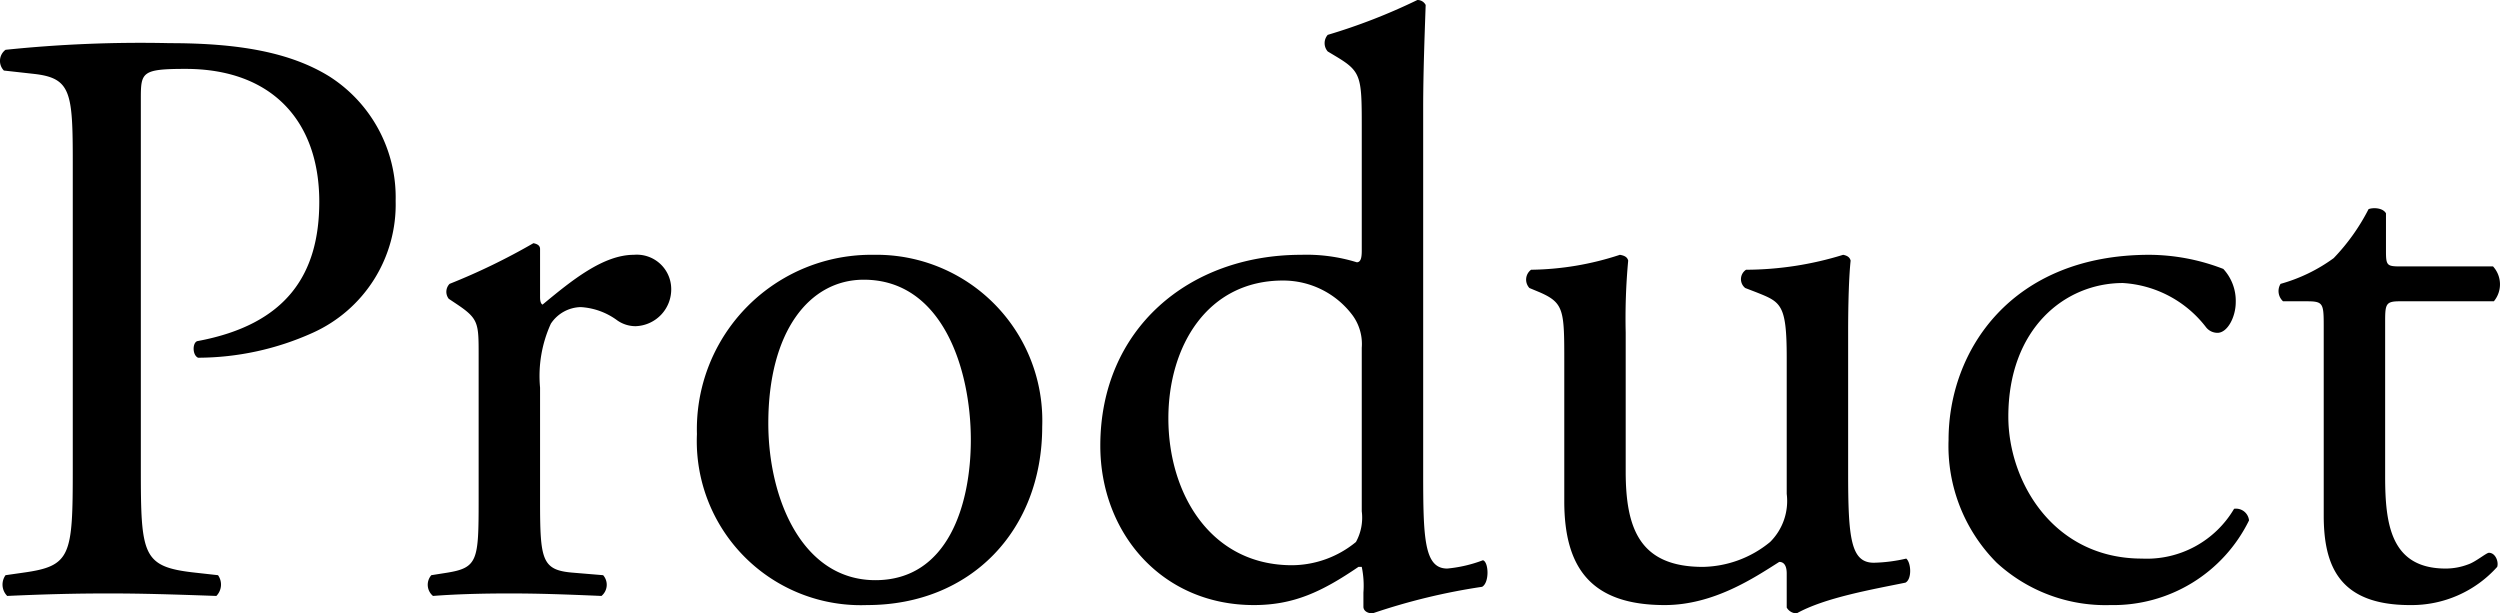 <svg xmlns="http://www.w3.org/2000/svg" width="150.603" height="36.95" viewBox="0 0 150.603 36.95">
  <path id="パス_890" data-name="パス 890" d="M-65.975-29.8c0-1.6.05-1.8,2.7-1.8,5.2,0,8.05,3.15,8.05,8,0,4.35-1.95,7.4-7.35,8.4-.3.1-.3.85.05,1a16.879,16.879,0,0,0,6.9-1.5,8.474,8.474,0,0,0,5-7.95,8.639,8.639,0,0,0-4-7.5c-2.35-1.45-5.45-2-9.6-2a78.832,78.832,0,0,0-9.9.4.835.835,0,0,0-.1,1.25l1.8.2c2.25.25,2.35,1.1,2.35,5.35V-7.5c0,5.25-.1,5.85-3,6.25l-1.05.15a.971.971,0,0,0,.1,1.25c2.2-.1,4-.15,6.1-.15,2,0,3.65.05,6.5.15a.978.978,0,0,0,.1-1.25l-1.35-.15c-3.2-.35-3.3-1-3.3-6.25Zm20.35,24.2c0,3.6-.05,4.05-1.9,4.35l-.95.15a.875.875,0,0,0,.1,1.25c1.3-.1,2.8-.15,4.6-.15,1.75,0,3.2.05,5.55.15a.875.875,0,0,0,.1-1.25l-1.8-.15c-1.9-.15-2-.75-2-4.35v-6.8a7.6,7.6,0,0,1,.65-3.85,2.219,2.219,0,0,1,1.8-1,4.1,4.1,0,0,1,2.2.8,1.921,1.921,0,0,0,1.1.35,2.218,2.218,0,0,0,2.15-2.3,2.071,2.071,0,0,0-2.25-2c-1.85,0-3.75,1.55-5.5,3q-.15-.075-.15-.45v-2.9c0-.2-.15-.3-.4-.35a38.727,38.727,0,0,1-5.05,2.45.684.684,0,0,0-.05.9l.45.3c1.35.9,1.35,1.15,1.35,3.1Zm23.8-14.8A10.507,10.507,0,0,0-32.475-9.6,9.884,9.884,0,0,0-22.225.7c6.25,0,10.55-4.5,10.55-10.75A9.989,9.989,0,0,0-21.825-20.4Zm5.85,11.15c0,3.85-1.35,8.45-5.75,8.45s-6.45-4.9-6.45-9.45c0-5.5,2.45-8.65,5.75-8.65C-17.675-18.9-15.975-13.5-15.975-9.25Zm27.25-20c0-2.2.1-4.7.15-6.2a.55.55,0,0,0-.5-.3,35.478,35.478,0,0,1-5.4,2.1.76.76,0,0,0,0,1l.5.3c1.5.9,1.55,1.2,1.55,4.15v7.55c0,.4-.05.7-.3.7a10.253,10.253,0,0,0-3.35-.45c-6.8,0-12.1,4.5-12.1,11.5,0,5.25,3.7,9.6,9.25,9.6,2.4,0,4.1-.8,6.3-2.3h.2a5.569,5.569,0,0,1,.1,1.55V.8c0,.25.25.4.55.4a37.59,37.59,0,0,1,6.6-1.6c.45-.25.4-1.5.05-1.6a8.173,8.173,0,0,1-2.15.5c-1.4,0-1.45-1.85-1.45-5.8Zm-3.7,24.3a3.033,3.033,0,0,1-.35,1.85,6.118,6.118,0,0,1-3.85,1.4c-4.9,0-7.45-4.3-7.45-8.85,0-4.35,2.35-8.3,6.9-8.3a5.216,5.216,0,0,1,4.2,2.1,2.928,2.928,0,0,1,.55,1.95Zm15.9-10.75a37.676,37.676,0,0,1,.15-4.35c-.05-.2-.2-.3-.5-.35a17.7,17.7,0,0,1-5.35.9.742.742,0,0,0-.1,1.1l.6.25c1.5.65,1.5,1.1,1.5,4.25v8.35c0,4.05,1.65,6.25,6.05,6.25,2.95,0,5.4-1.65,6.9-2.6.3,0,.45.25.45.7V.85a.694.694,0,0,0,.6.35c1.7-.95,4.6-1.45,6.55-1.85.4-.2.35-1.2.05-1.45a9.475,9.475,0,0,1-1.95.25c-1.4,0-1.55-1.5-1.55-5.45v-8.4c0-1.85.05-3.4.15-4.35-.05-.2-.2-.3-.45-.35a19.972,19.972,0,0,1-5.85.9.68.68,0,0,0-.05,1.1l.65.25c1.5.6,1.85.7,1.85,3.95V-6a3.481,3.481,0,0,1-1,2.9,6.541,6.541,0,0,1-4.05,1.5c-3.8,0-4.65-2.3-4.65-5.75Zm31.55-4.7c-8.3,0-12.1,5.75-12.1,11.15a9.954,9.954,0,0,0,2.9,7.4A9.689,9.689,0,0,0,52.675.7a9.11,9.11,0,0,0,8.35-5.1.789.789,0,0,0-.9-.7,6.1,6.1,0,0,1-5.55,3c-5.35,0-8.05-4.65-8.05-8.55,0-5.3,3.4-8.05,6.9-8.05a6.82,6.82,0,0,1,5,2.65.873.873,0,0,0,.7.35c.6,0,1.1-.95,1.1-1.85a2.834,2.834,0,0,0-.75-2A12.47,12.47,0,0,0,55.025-20.4Zm20.75,2.8a1.6,1.6,0,0,0-.05-2.1h-5.55c-.85,0-.9-.05-.9-.95V-22.9c-.2-.35-.8-.35-1.05-.25a12.377,12.377,0,0,1-2.1,2.95,9.928,9.928,0,0,1-3.2,1.55.832.832,0,0,0,.15,1.05h1.4c1,0,1.05.1,1.05,1.45V-4.7c0,3,.9,5.4,5.2,5.4a6.923,6.923,0,0,0,5.25-2.3c.1-.3-.1-.85-.5-.85-.15,0-.8.55-1.25.7a3.817,3.817,0,0,1-1.35.25c-3.3,0-3.65-2.65-3.65-5.55V-16.4c0-1.05.05-1.2.9-1.2Z" transform="translate(74.459 35.75)"/>
</svg>
